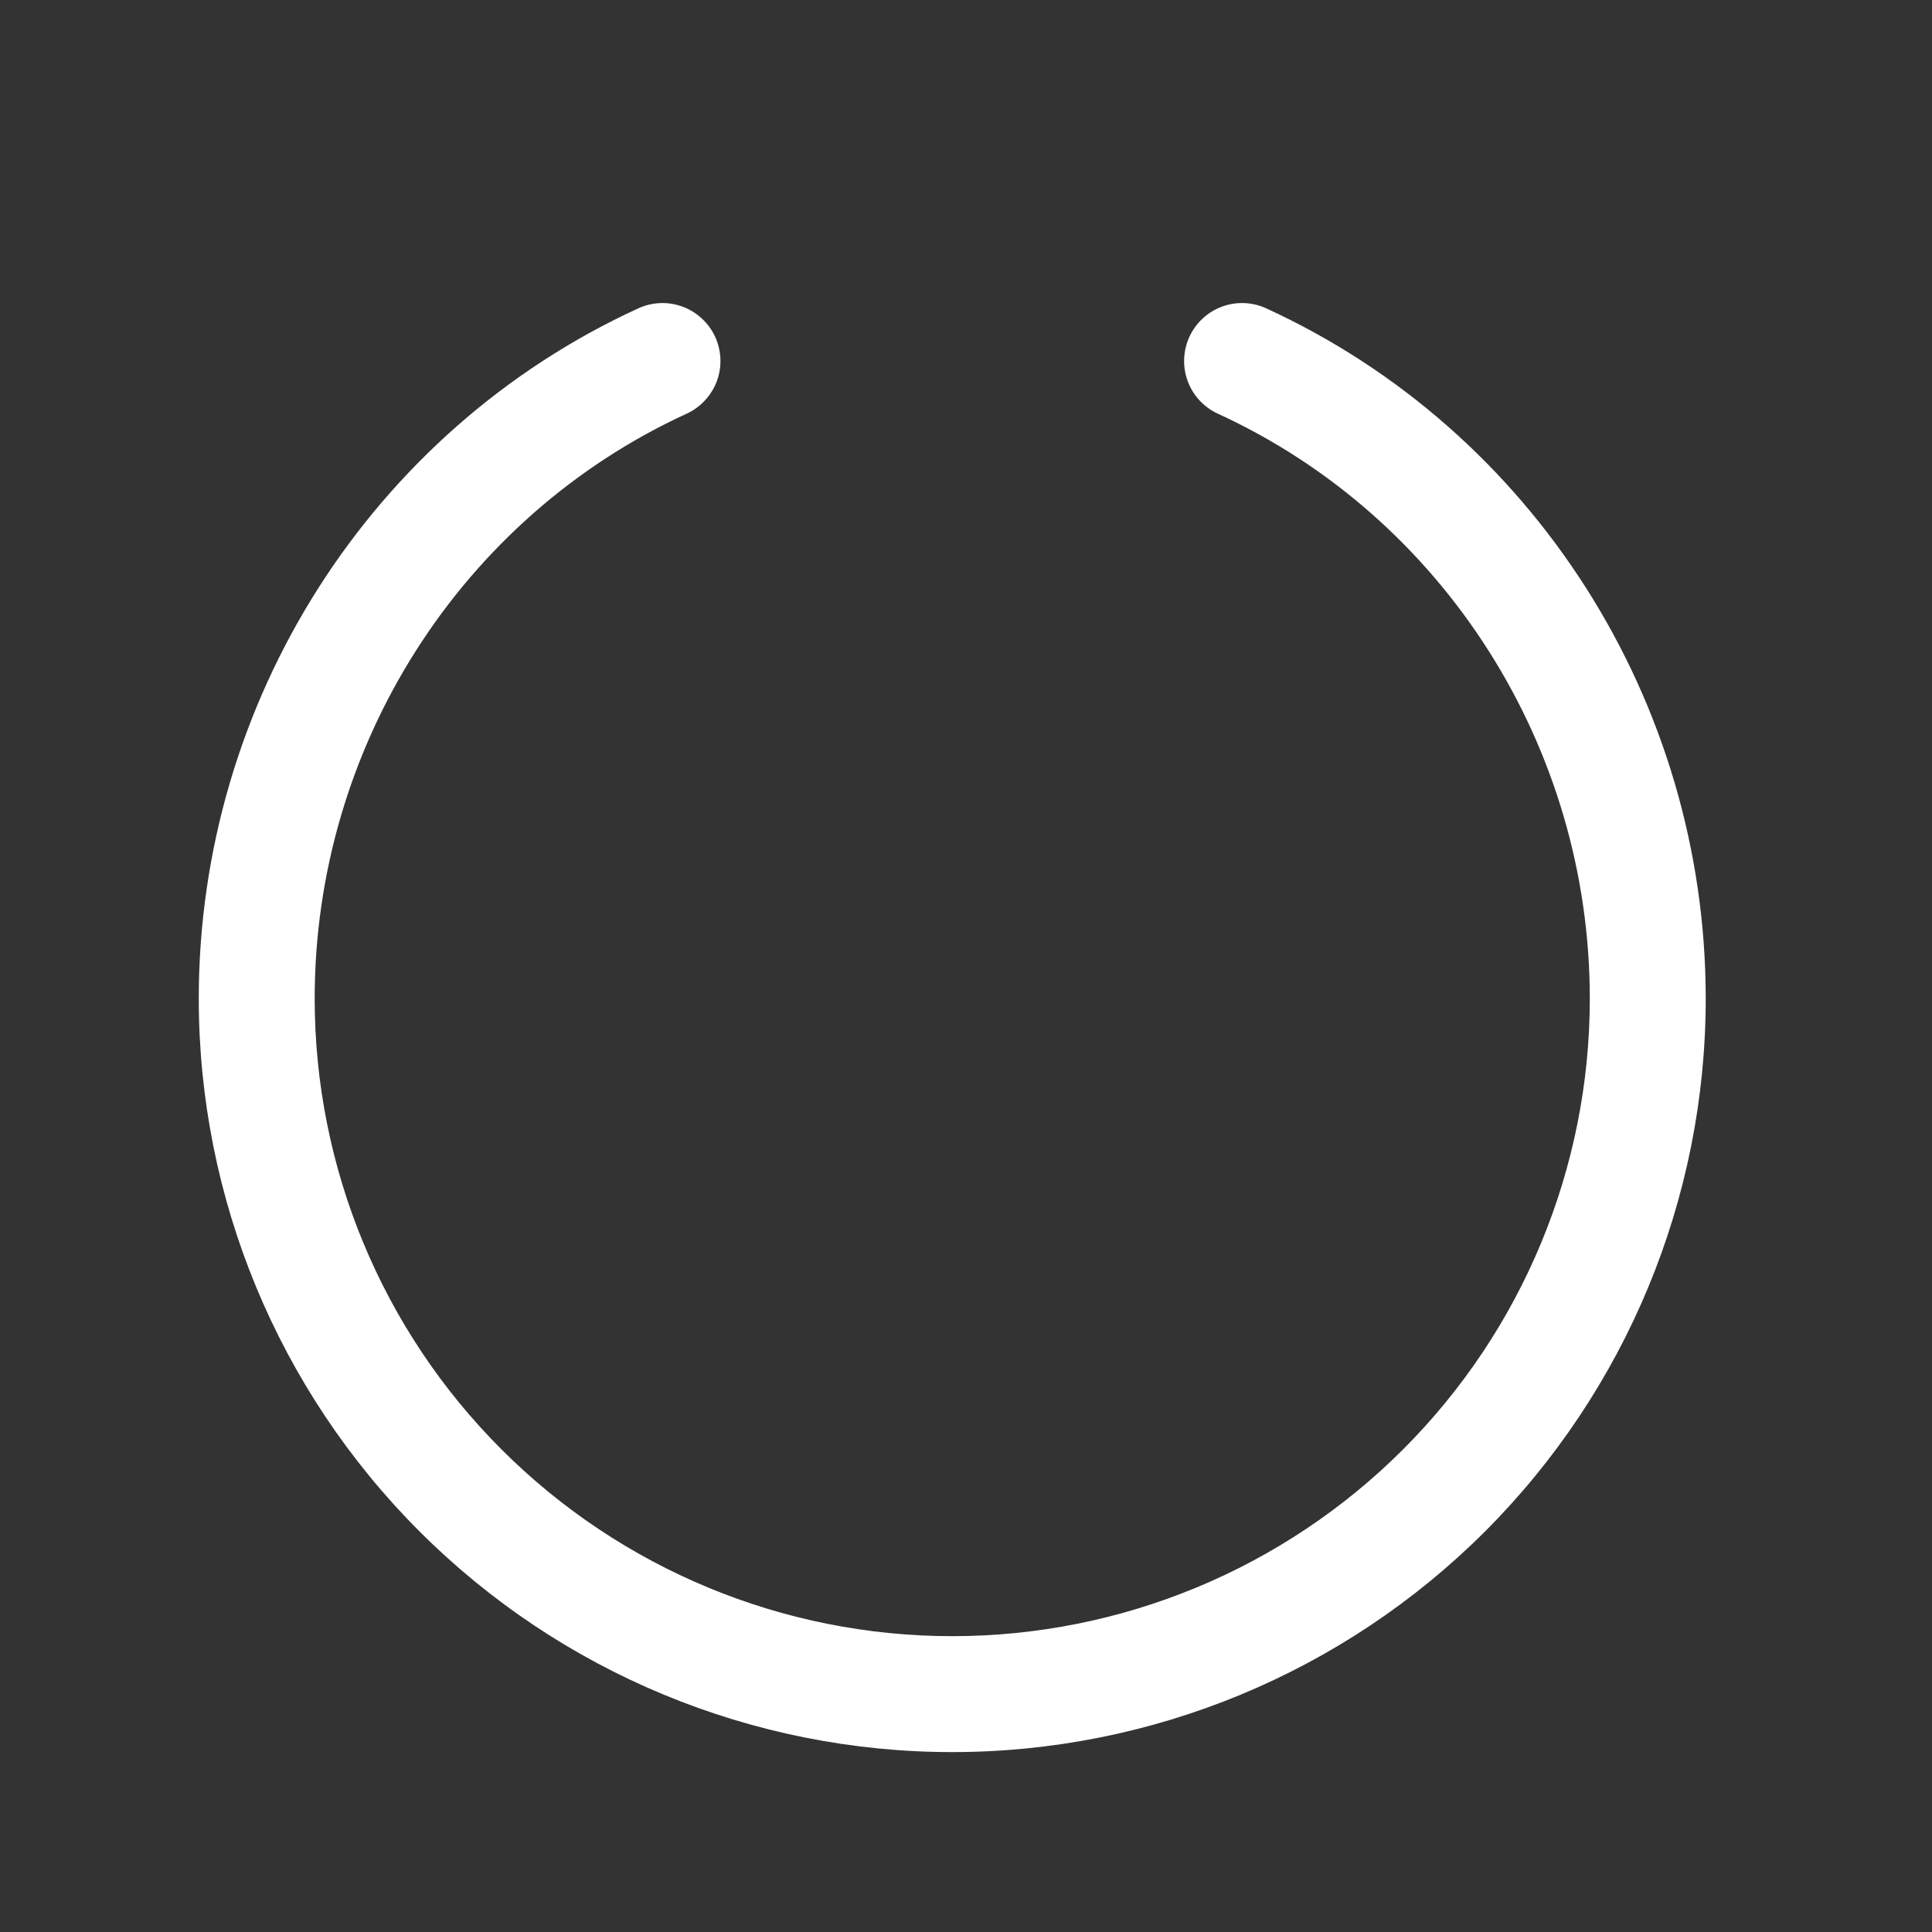 <?xml version="1.0" encoding="UTF-8"?> <svg xmlns="http://www.w3.org/2000/svg" width="25" height="25" viewBox="0 0 25 25" fill="none"><rect x="0" y="0" width="25" height="25" fill="#333333" stroke="none"/><path d="M22.072 12.922C22.072 15.508 21.045 17.987 19.217 19.816C17.388 21.644 14.908 22.672 12.322 22.672C9.736 22.672 7.256 21.644 5.428 19.816C3.599 17.987 2.572 15.508 2.572 12.922C2.572 9.078 4.804 5.575 8.259 3.99C8.349 3.949 8.445 3.926 8.544 3.922C8.642 3.918 8.74 3.934 8.833 3.968C8.925 4.002 9.01 4.055 9.082 4.122C9.154 4.188 9.213 4.269 9.254 4.358C9.295 4.448 9.318 4.545 9.322 4.643C9.326 4.742 9.31 4.84 9.276 4.932C9.241 5.025 9.189 5.109 9.122 5.181C9.055 5.254 8.975 5.312 8.885 5.353C5.961 6.696 4.072 9.666 4.072 12.922C4.072 15.11 4.941 17.208 6.489 18.755C8.036 20.302 10.134 21.172 12.322 21.172C14.51 21.172 16.609 20.302 18.156 18.755C19.703 17.208 20.572 15.11 20.572 12.922C20.572 9.666 18.683 6.696 15.759 5.353C15.578 5.27 15.438 5.119 15.369 4.932C15.3 4.746 15.308 4.539 15.391 4.358C15.474 4.178 15.625 4.037 15.812 3.968C15.998 3.899 16.205 3.907 16.385 3.99C19.84 5.575 22.072 9.078 22.072 12.922Z" fill="white"></path></svg> 